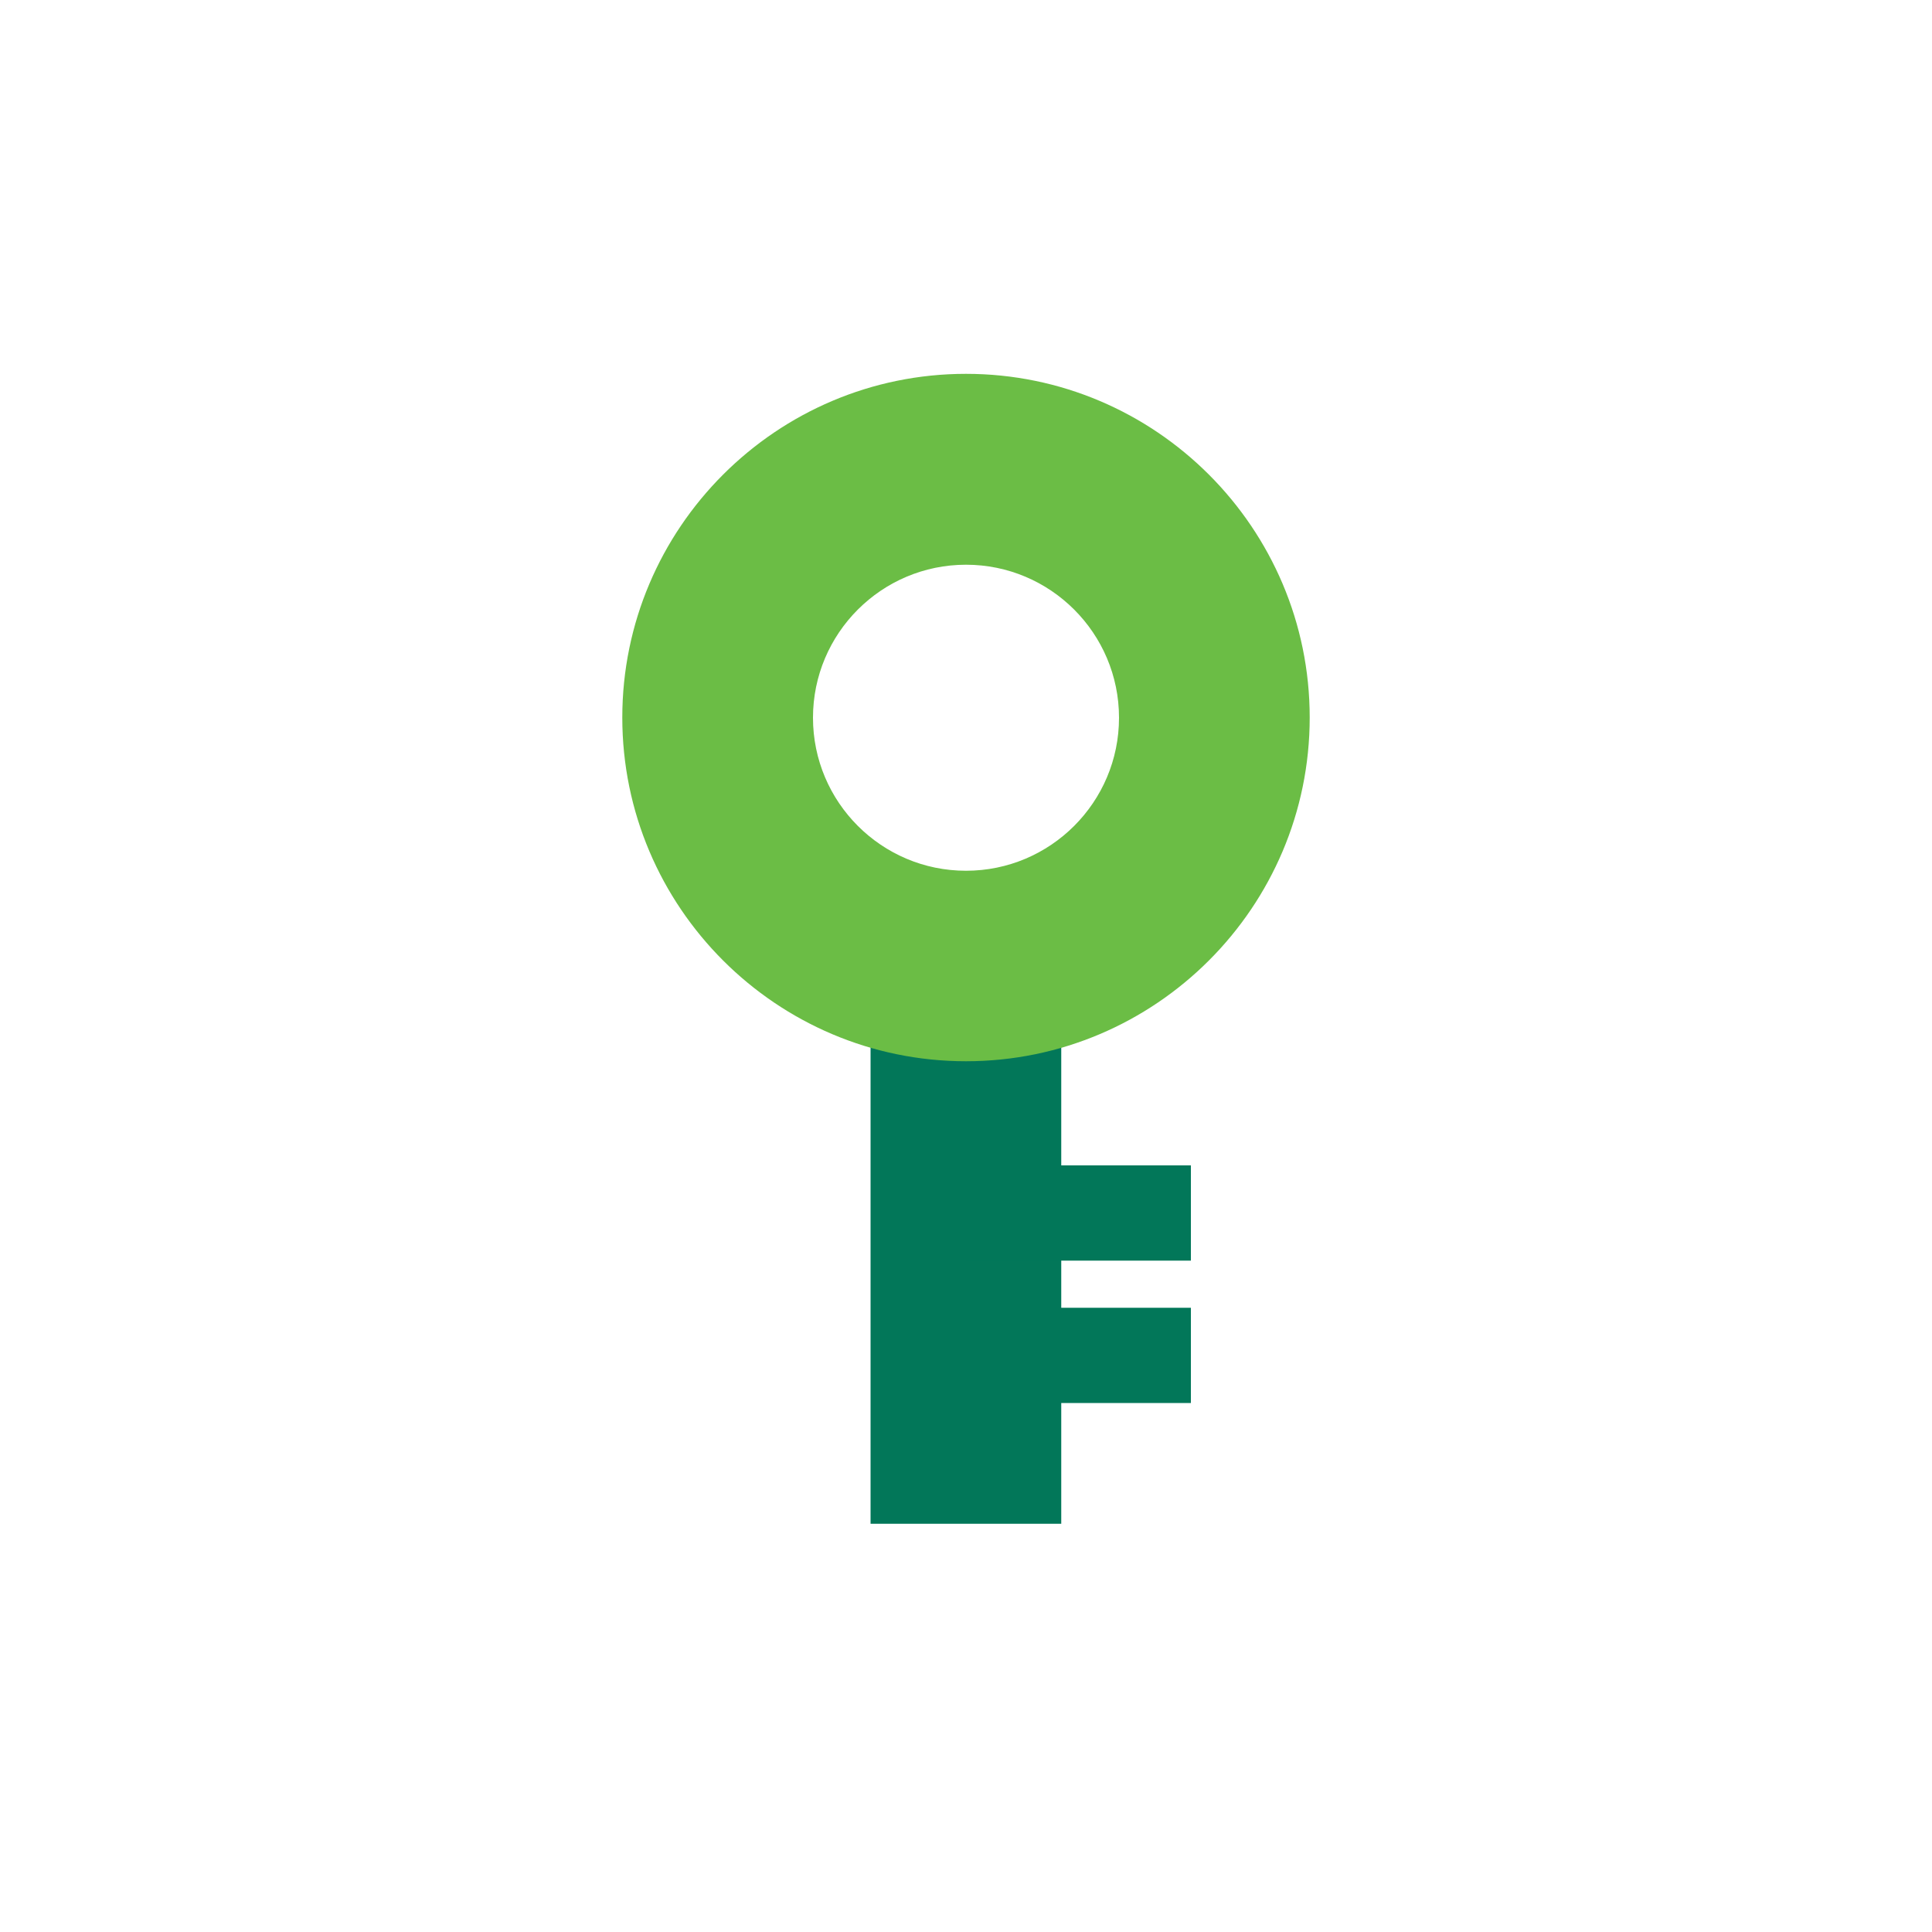 <svg xmlns="http://www.w3.org/2000/svg" id="Layer_1" data-name="Layer 1" viewBox="0 0 100 100"><defs><style>      .cls-1 {        fill: #027759;      }      .cls-2 {        fill: #6bbd45;      }    </style></defs><rect class="cls-1" x="45.06" y="50" width="9.87" height="28.87"></rect><path class="cls-2" d="M50,54.93c-9.81,0-17.79-7.98-17.79-17.79s7.98-17.79,17.79-17.79,17.79,7.98,17.79,17.79-7.98,17.79-17.79,17.79ZM50,29.23c-4.37,0-7.92,3.55-7.92,7.92s3.55,7.92,7.92,7.92,7.92-3.55,7.92-7.92-3.55-7.92-7.92-7.92Z"></path><rect class="cls-1" x="50" y="60.32" width="11.64" height="4.93"></rect><rect class="cls-1" x="50" y="67.69" width="11.64" height="4.93"></rect></svg>